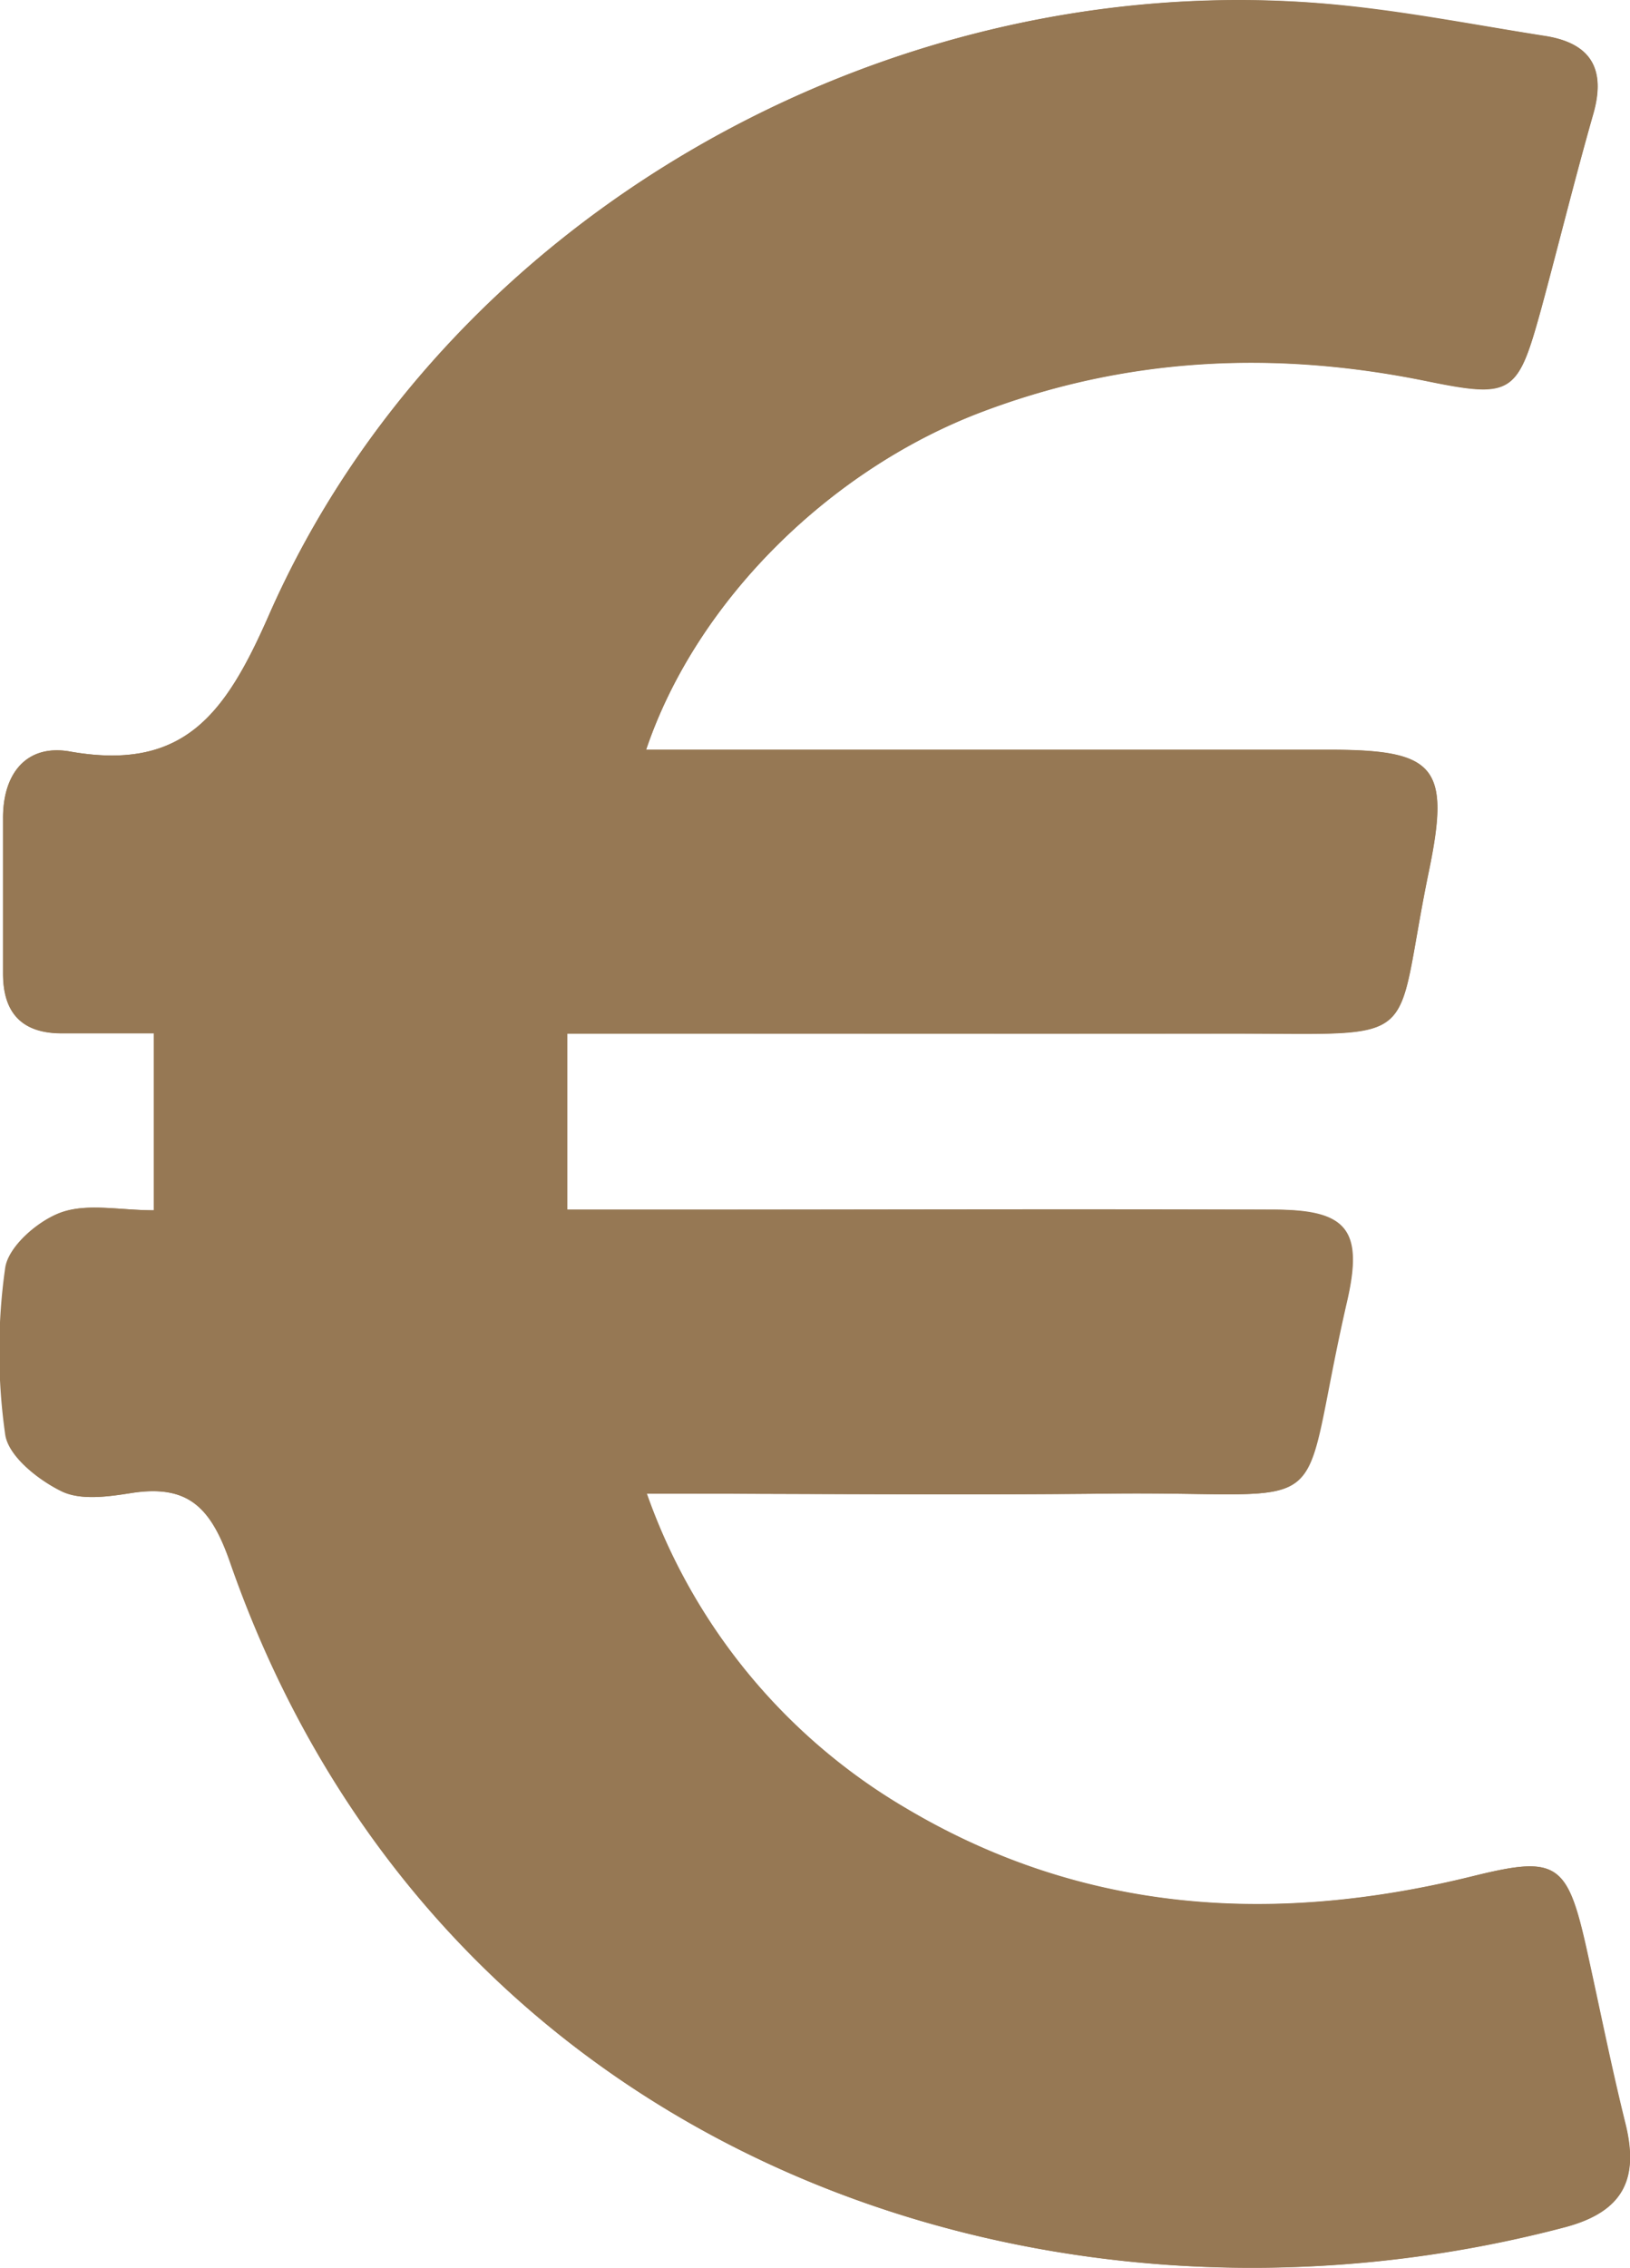 <svg xmlns="http://www.w3.org/2000/svg" viewBox="0 0 124.9 173.7"><defs><style>.cls-1{fill:#967854;}</style></defs><g id="Ebene_2" data-name="Ebene 2"><g id="Ebene_1-2" data-name="Ebene 1"><path class="cls-1" d="M49.51,57.42C53.37,46,63.63,35.93,75.28,31.54c11.1-4.19,22.41-4.71,34-2.35,6.69,1.37,7,1,8.85-5.64,1.33-4.92,2.55-9.87,3.95-14.78,1-3.46-.15-5.46-3.67-6-5.69-.89-11.36-2-17.08-2.49C67.73-2.48,34,16.7,20.62,47.08,17.28,54.66,14.13,59.13,5.3,57.55,2,57,.2,59.28.23,62.72c0,4,0,7.91,0,11.87,0,3,1.46,4.58,4.55,4.56,2.37,0,4.75,0,7,0V92.7c-2.64,0-5.12-.56-7.13.17-1.76.64-4,2.59-4.25,4.22a45.36,45.36,0,0,0,0,12.8c.25,1.66,2.52,3.46,4.3,4.33,1.46.72,3.59.41,5.36.13,4.39-.7,6.13,1.19,7.57,5.34C33.47,165.12,80,181.1,119.89,170.6c4.52-1.2,5.71-3.74,4.63-8-1.12-4.47-2-9-3-13.49-1.46-6.48-2.31-7-8.7-5.39-15.12,3.73-29.78,2.9-43.42-5.21A45.4,45.4,0,0,1,49.54,114.4c12.29,0,23.81.11,35.34,0,18.23-.22,14.28,2.64,18.32-14.75,1.24-5.37,0-6.93-5.53-7-15.66-.06-31.32,0-47,0H43.47V79.17h5.85q22.5,0,45,0c15.1,0,12.37,1.15,15.17-12.42,1.66-8,.55-9.32-7.64-9.32-17.29,0-34.58,0-52.33,0"/><path class="cls-1" d="M49.51,57.42c17.75,0,35,0,52.33,0,8.19,0,9.3,1.27,7.64,9.32-2.8,13.57-.07,12.4-15.17,12.42s-30,0-45,0H43.47V92.65H50.7c15.65,0,31.31,0,47,0,5.55,0,6.77,1.59,5.53,7-4,17.39-.09,14.53-18.32,14.75-11.53.13-23,0-35.34,0a45.4,45.4,0,0,0,19.85,24.09c13.64,8.11,28.3,8.94,43.42,5.21,6.39-1.57,7.24-1.09,8.7,5.39,1,4.5,1.89,9,3,13.49,1.08,4.28-.11,6.82-4.63,8C80,181.1,33.47,165.12,17.69,119.69c-1.44-4.15-3.18-6-7.57-5.34-1.77.28-3.9.59-5.36-.13-1.78-.87-4-2.67-4.3-4.33a45.36,45.36,0,0,1,0-12.8c.23-1.63,2.49-3.58,4.25-4.22,2-.73,4.49-.17,7.13-.17V79.14c-2.29,0-4.67,0-7,0C1.7,79.17.25,77.6.24,74.59c0-4,0-7.92,0-11.87C.2,59.28,2,57,5.3,57.55c8.83,1.58,12-2.89,15.32-10.47C34,16.7,67.73-2.48,101.32.26c5.72.46,11.39,1.6,17.08,2.49,3.52.56,4.66,2.56,3.67,6-1.4,4.91-2.62,9.86-3.95,14.78-1.8,6.62-2.16,7-8.85,5.64-11.58-2.36-22.89-1.84-34,2.35C63.63,35.93,53.37,46,49.51,57.42"/></g></g></svg>